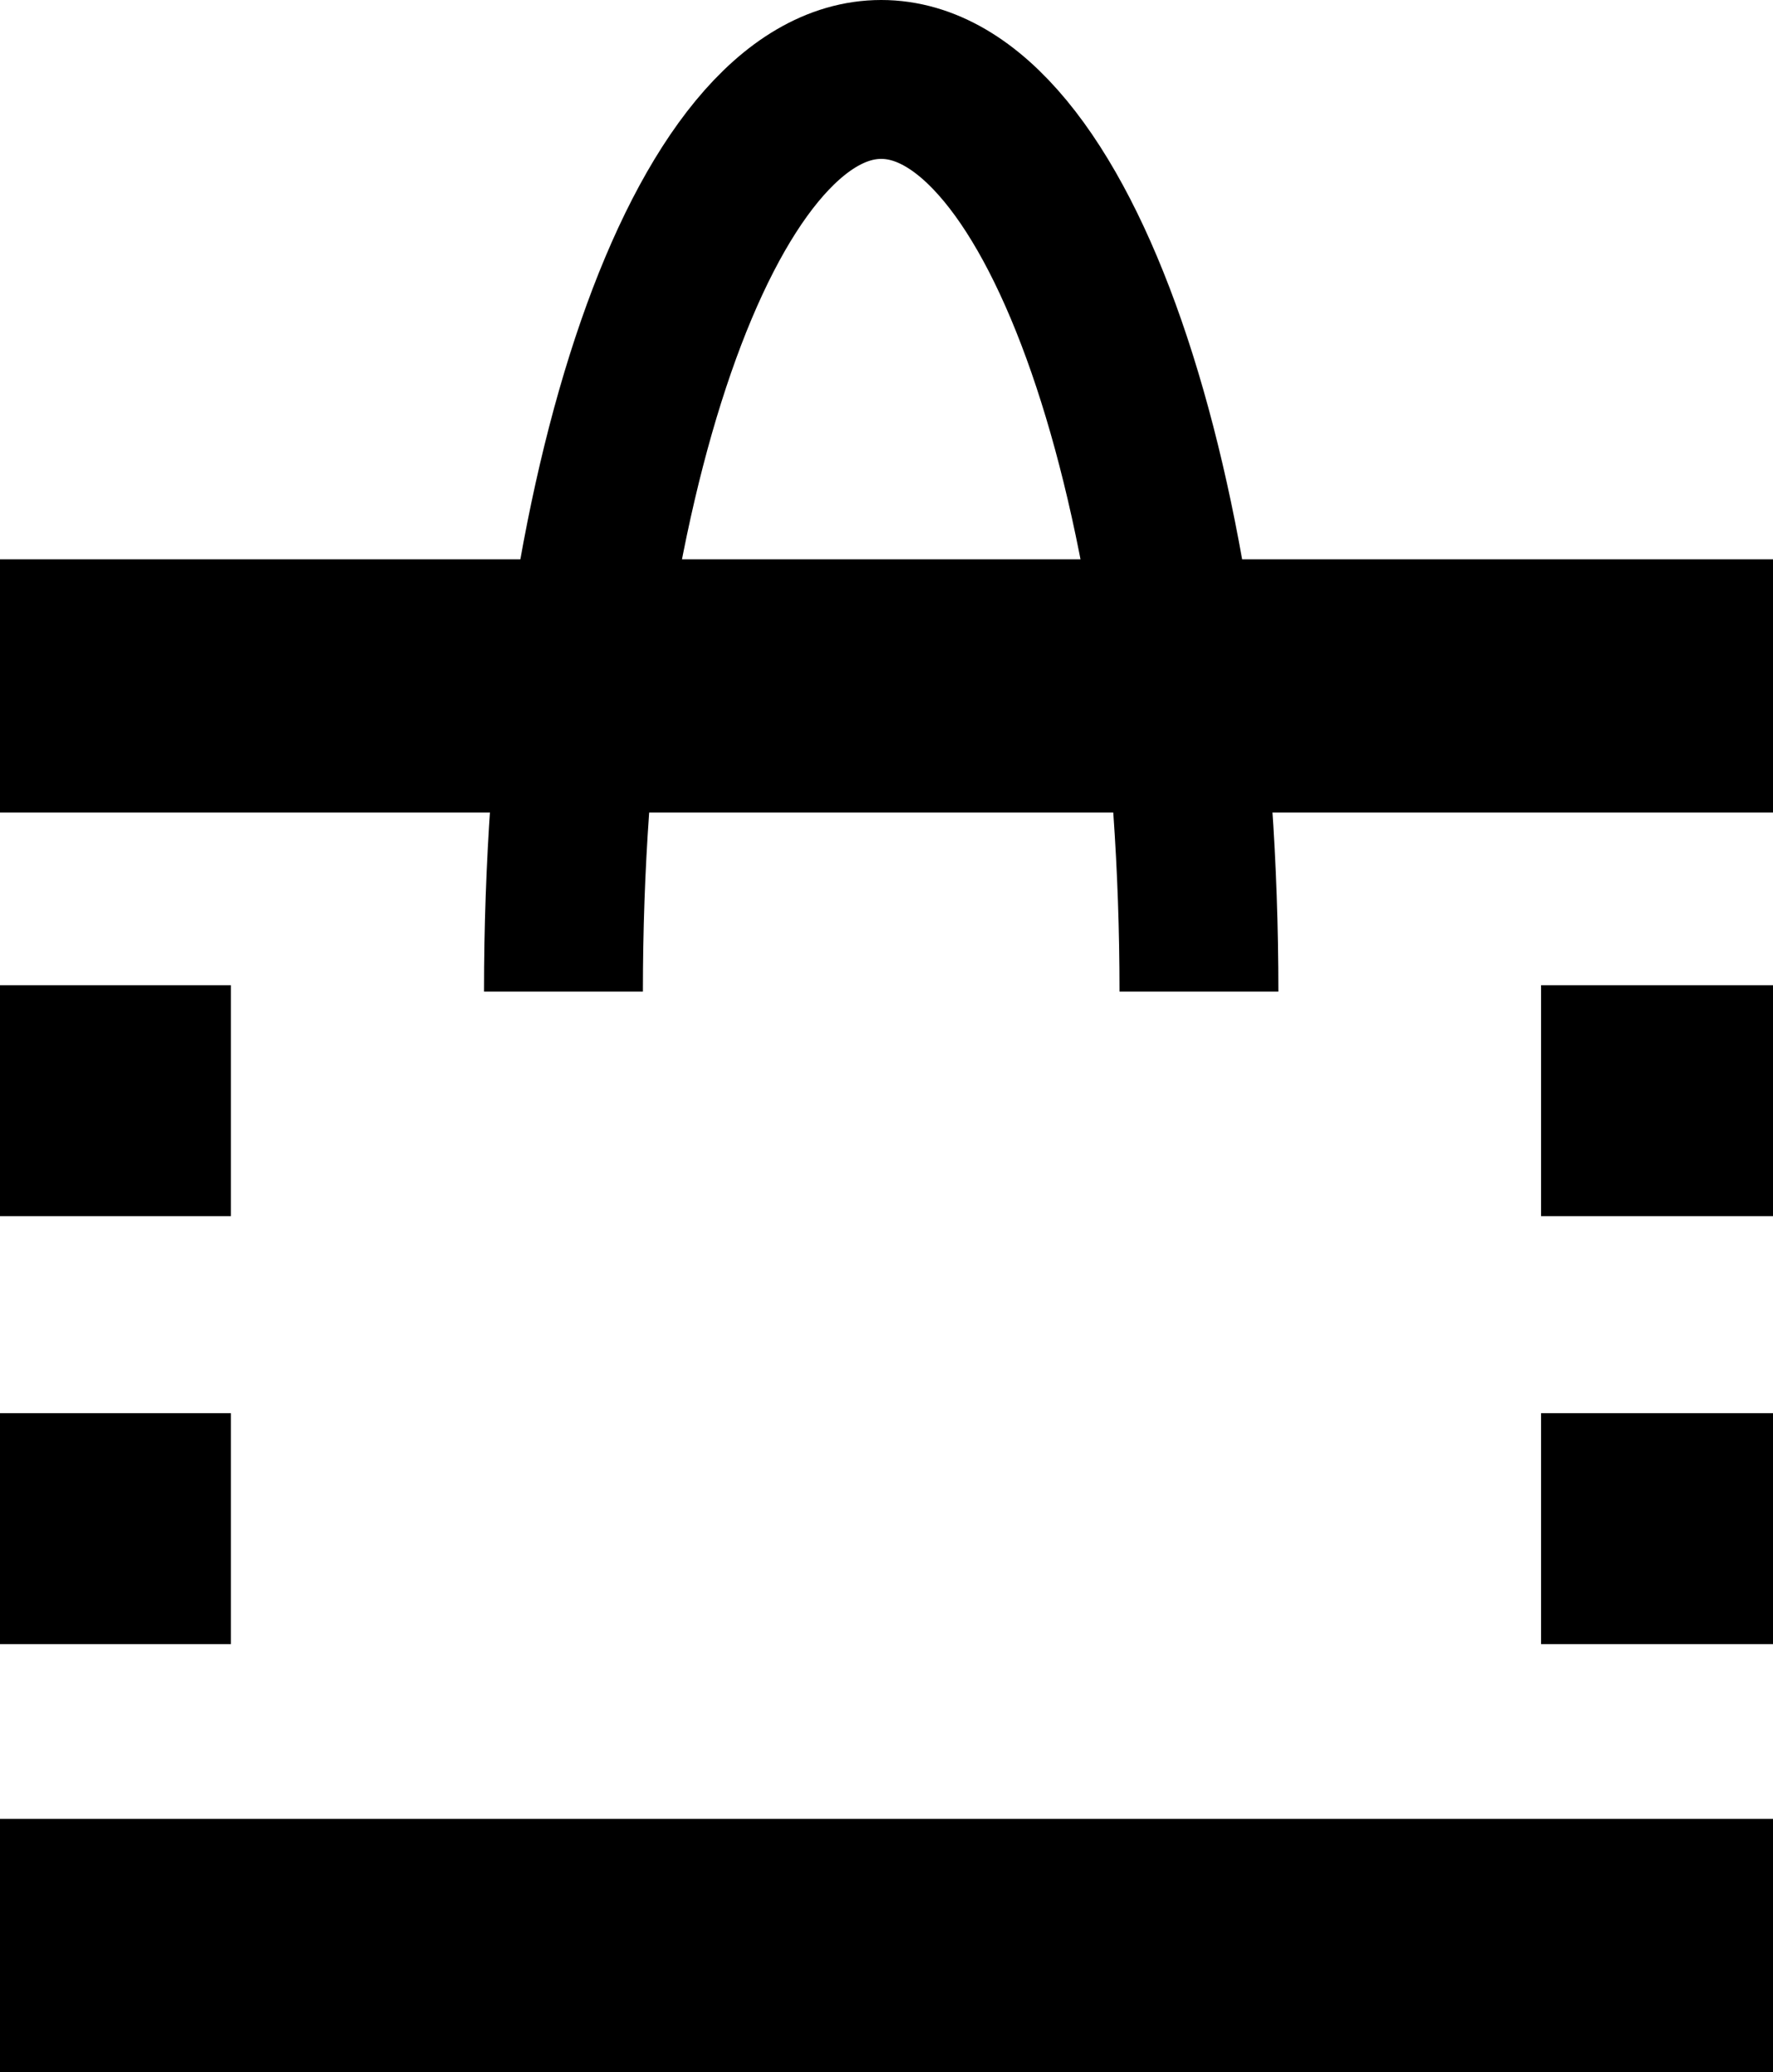 <svg id="Layer_1" data-name="Layer 1" xmlns="http://www.w3.org/2000/svg" viewBox="0 0 16.74 19.56"><defs><style>.cls-1{fill:#000000;}.cls-2{fill:none;stroke:#000000;stroke-width:1.5px;}</style></defs><title>shop</title><polygon class="cls-1" points="0 17.17 0 19.56 16.74 19.56 16.74 17.17 0 17.17 0 17.17"/><polygon class="cls-1" points="0 5.28 0 7.67 16.74 7.67 16.74 5.28 0 5.28 0 5.28"/><polygon class="cls-1" points="14.55 9.3 14.55 11.48 16.74 11.48 16.74 9.3 14.55 9.3 14.55 9.3"/><polygon class="cls-1" points="0 9.3 0 11.48 2.18 11.48 2.18 9.3 0 9.3 0 9.3"/><polygon class="cls-1" points="14.55 13.34 14.55 15.52 16.74 15.52 16.74 13.34 14.55 13.34 14.55 13.34"/><polygon class="cls-1" points="0 13.34 0 15.52 2.18 15.52 2.18 13.34 0 13.34 0 13.34"/><path class="cls-2" d="M598.32,445.63c0-4.76-1.33-8.61-3-8.61s-3,3.86-3,8.61" transform="translate(-587 -436.27)"/></svg>